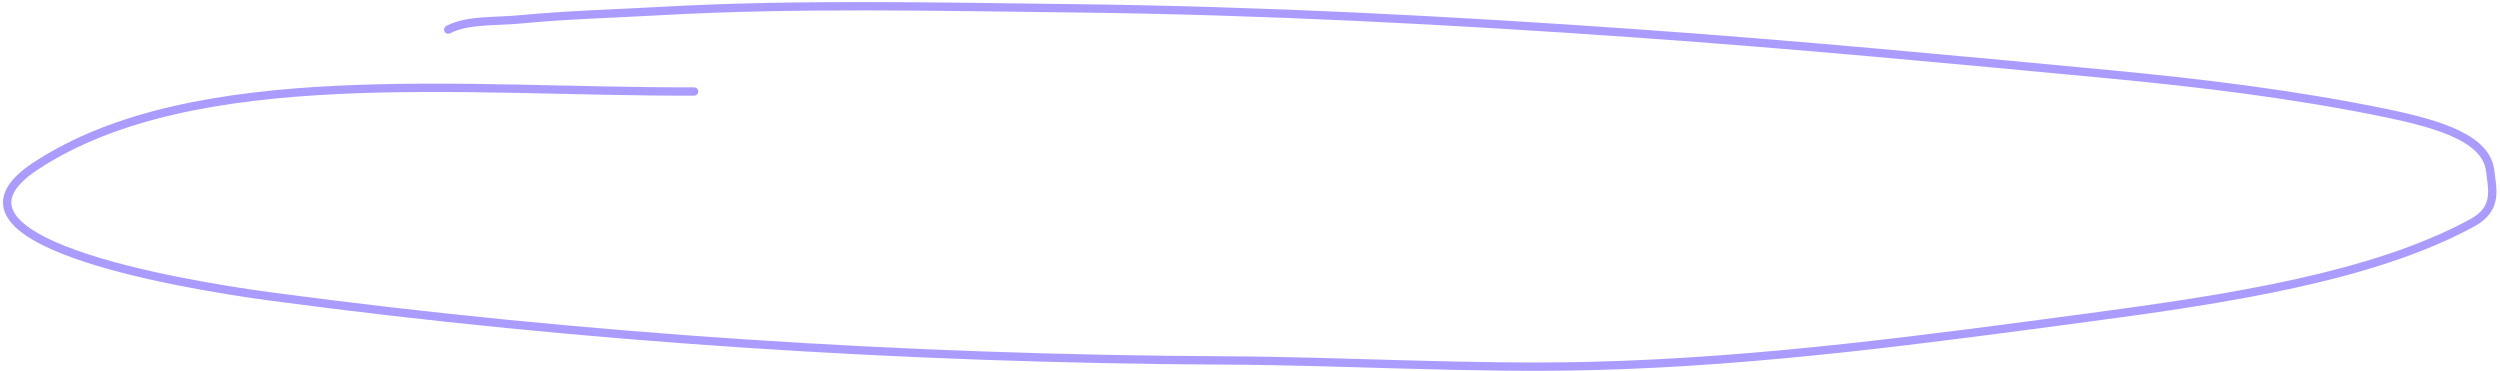 <?xml version="1.0" encoding="UTF-8"?> <svg xmlns="http://www.w3.org/2000/svg" width="600" height="89" viewBox="0 0 600 89" fill="none"> <path d="M166.586 21.955C112.427 22.175 46.632 14.659 8.427 39.939C-18.273 57.607 41.786 68.062 65.256 71.197C139.707 81.139 217.032 86.134 293.965 86.509C323.347 86.652 352.808 88.558 382.195 87.827C422.614 86.822 462.748 81.334 501.793 76.129C534.331 71.791 569.598 66.467 593.406 53.437C599.571 50.063 598.141 45.38 597.654 41.056C596.783 33.322 585.797 29.875 572.727 27.168C551.226 22.715 528.735 19.95 505.957 17.799C468.477 14.259 430.899 10.705 393.129 8.041C348.012 4.858 303.185 2.514 257.595 1.99C224.996 1.615 190.939 0.824 158.422 2.655C147.16 3.289 136.329 3.553 125.166 4.624C118.606 5.254 112.285 4.669 107.572 7.105" stroke="#AA9BFF" stroke-width="2" stroke-linecap="round"></path> </svg> 